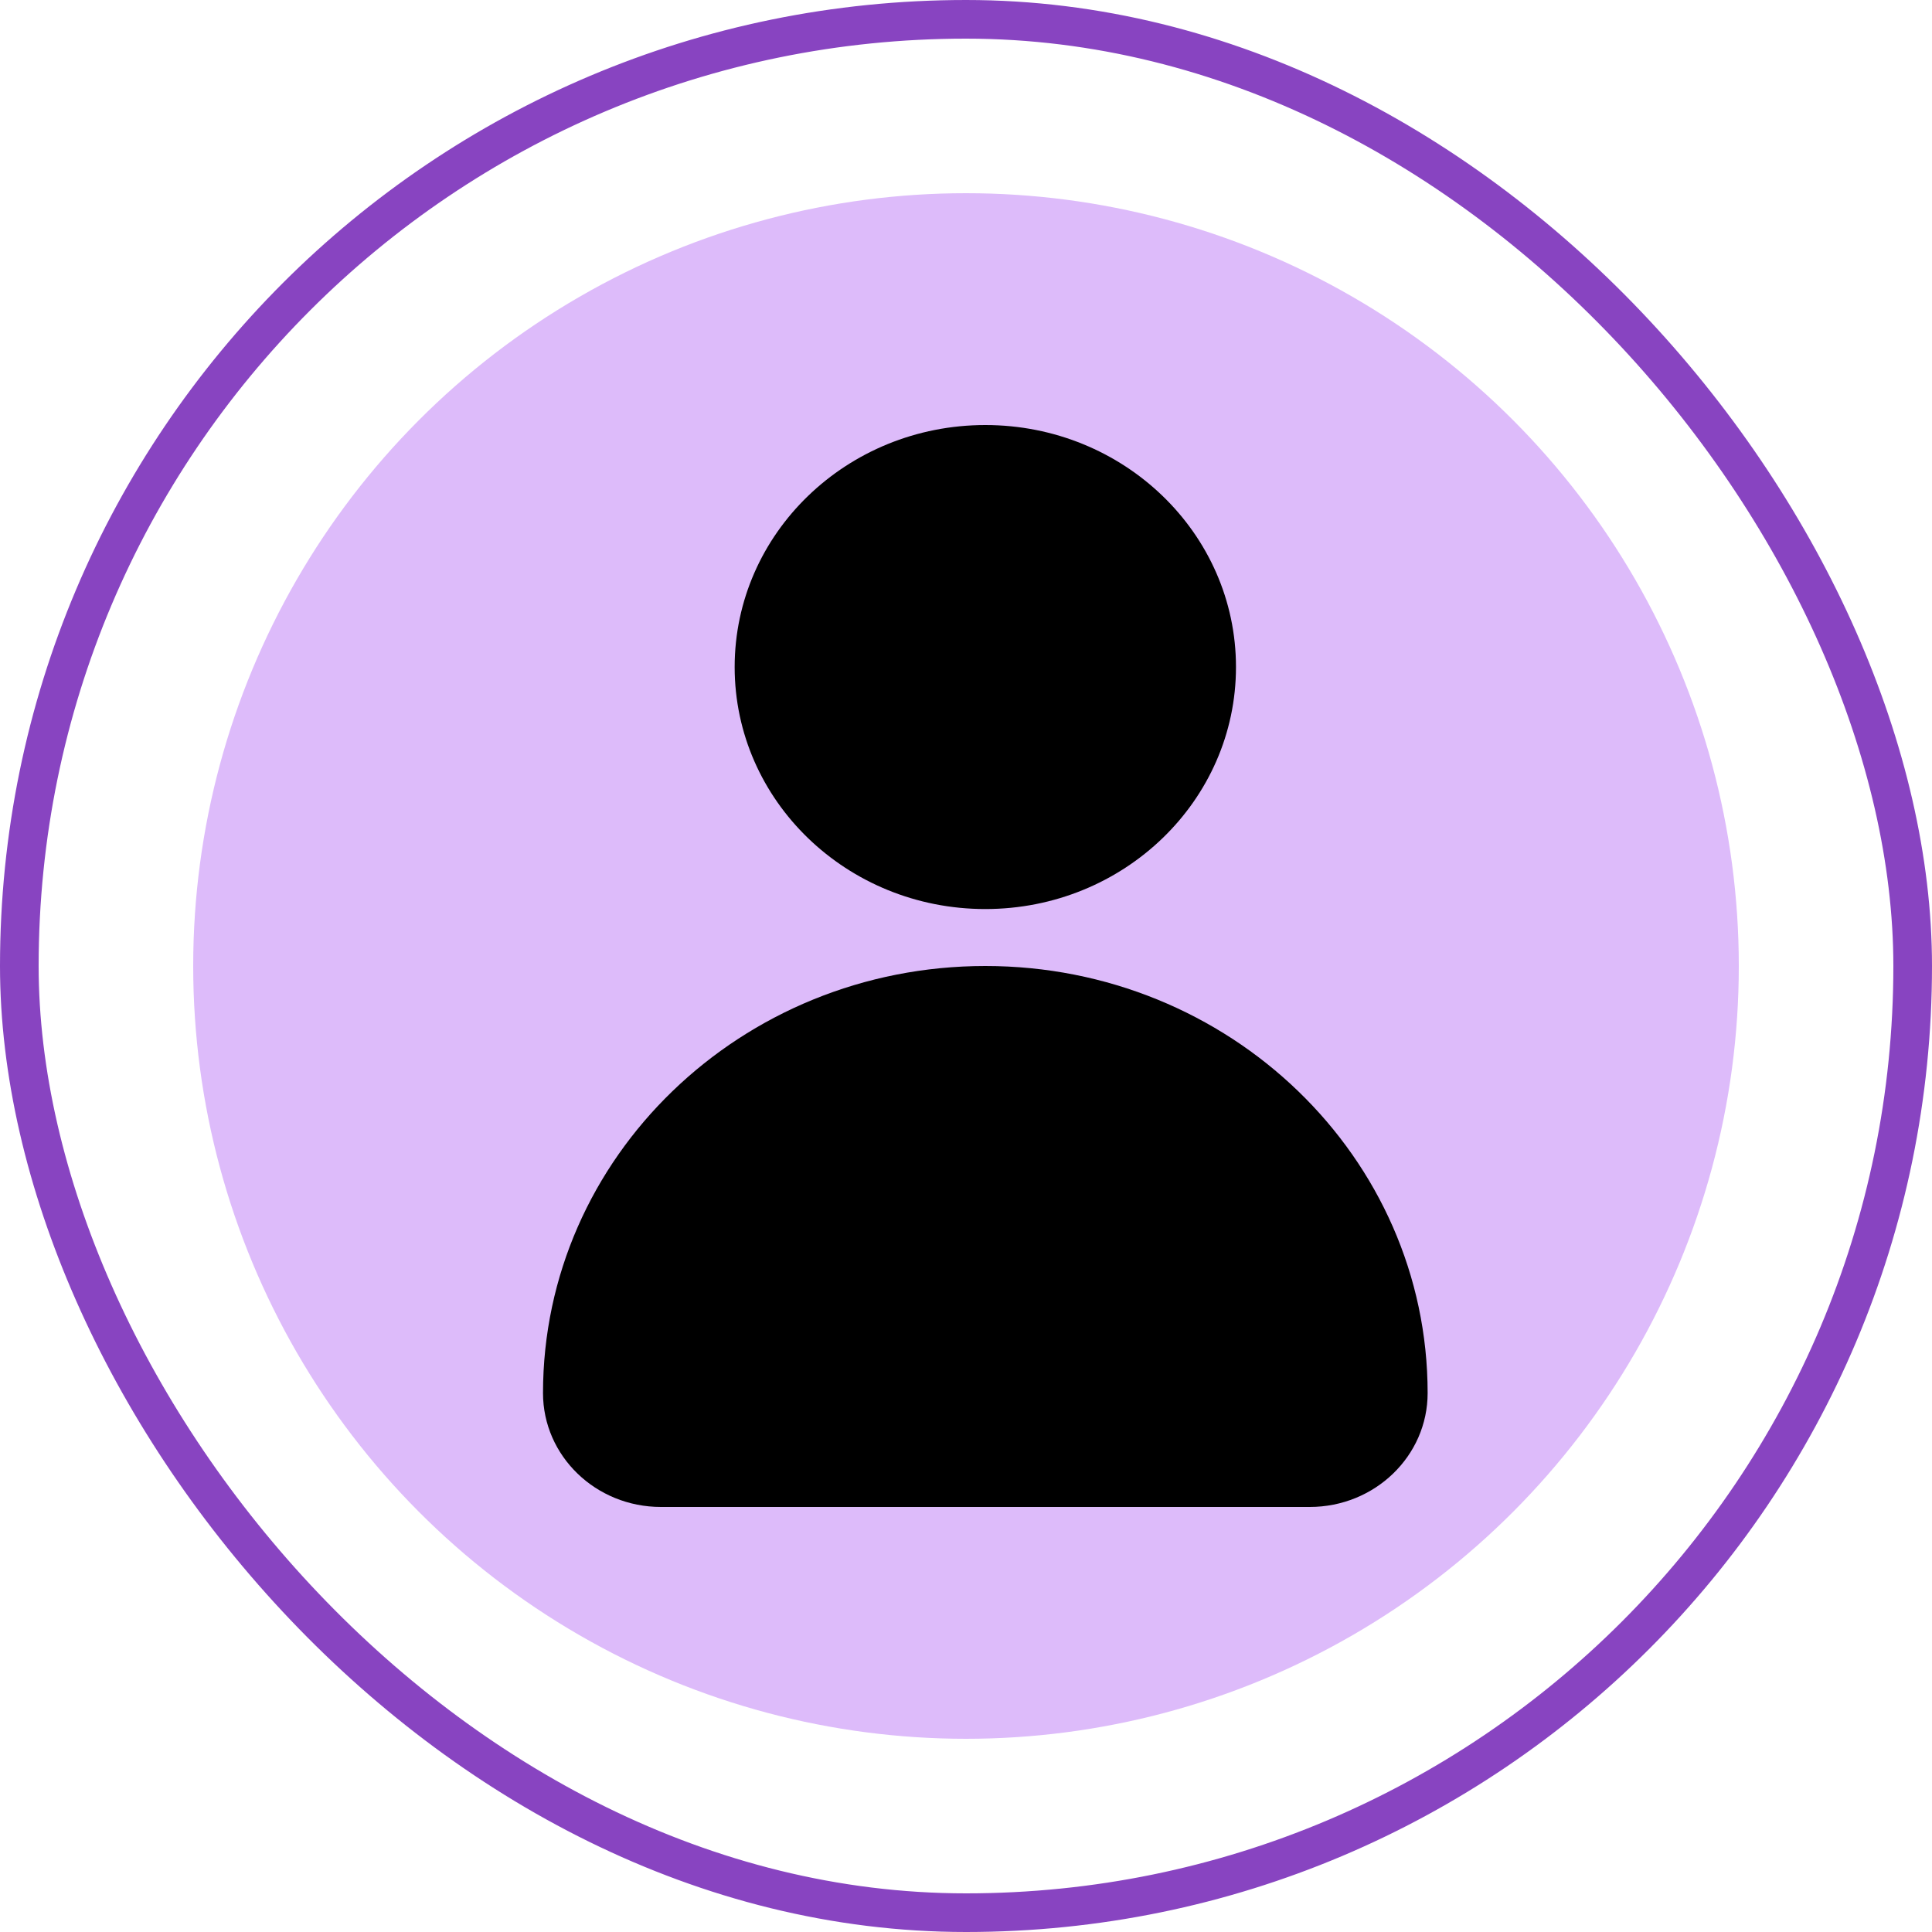 <svg width="50" height="50" viewBox="0 0 50 50" fill="none" xmlns="http://www.w3.org/2000/svg">
<rect x="0.5" y="0.5" width="49" height="49" rx="24.5" stroke="#8844C1"/>
<circle cx="25" cy="25" r="20" fill="#DDBBFA"/>
<path d="M25.5 23.526C29.083 23.526 31.987 20.722 31.987 17.263C31.987 13.804 29.083 11 25.5 11C21.917 11 19.013 13.804 19.013 17.263C19.013 20.722 21.917 23.526 25.5 23.526Z" fill="black"/>
<path d="M25.5 25C19.178 25 14.053 29.948 14.053 36.053C14.053 37.68 15.419 39 17.105 39H33.895C35.581 39 36.947 37.68 36.947 36.053C36.947 29.948 31.822 25 25.5 25Z" fill="black"/>
</svg>
